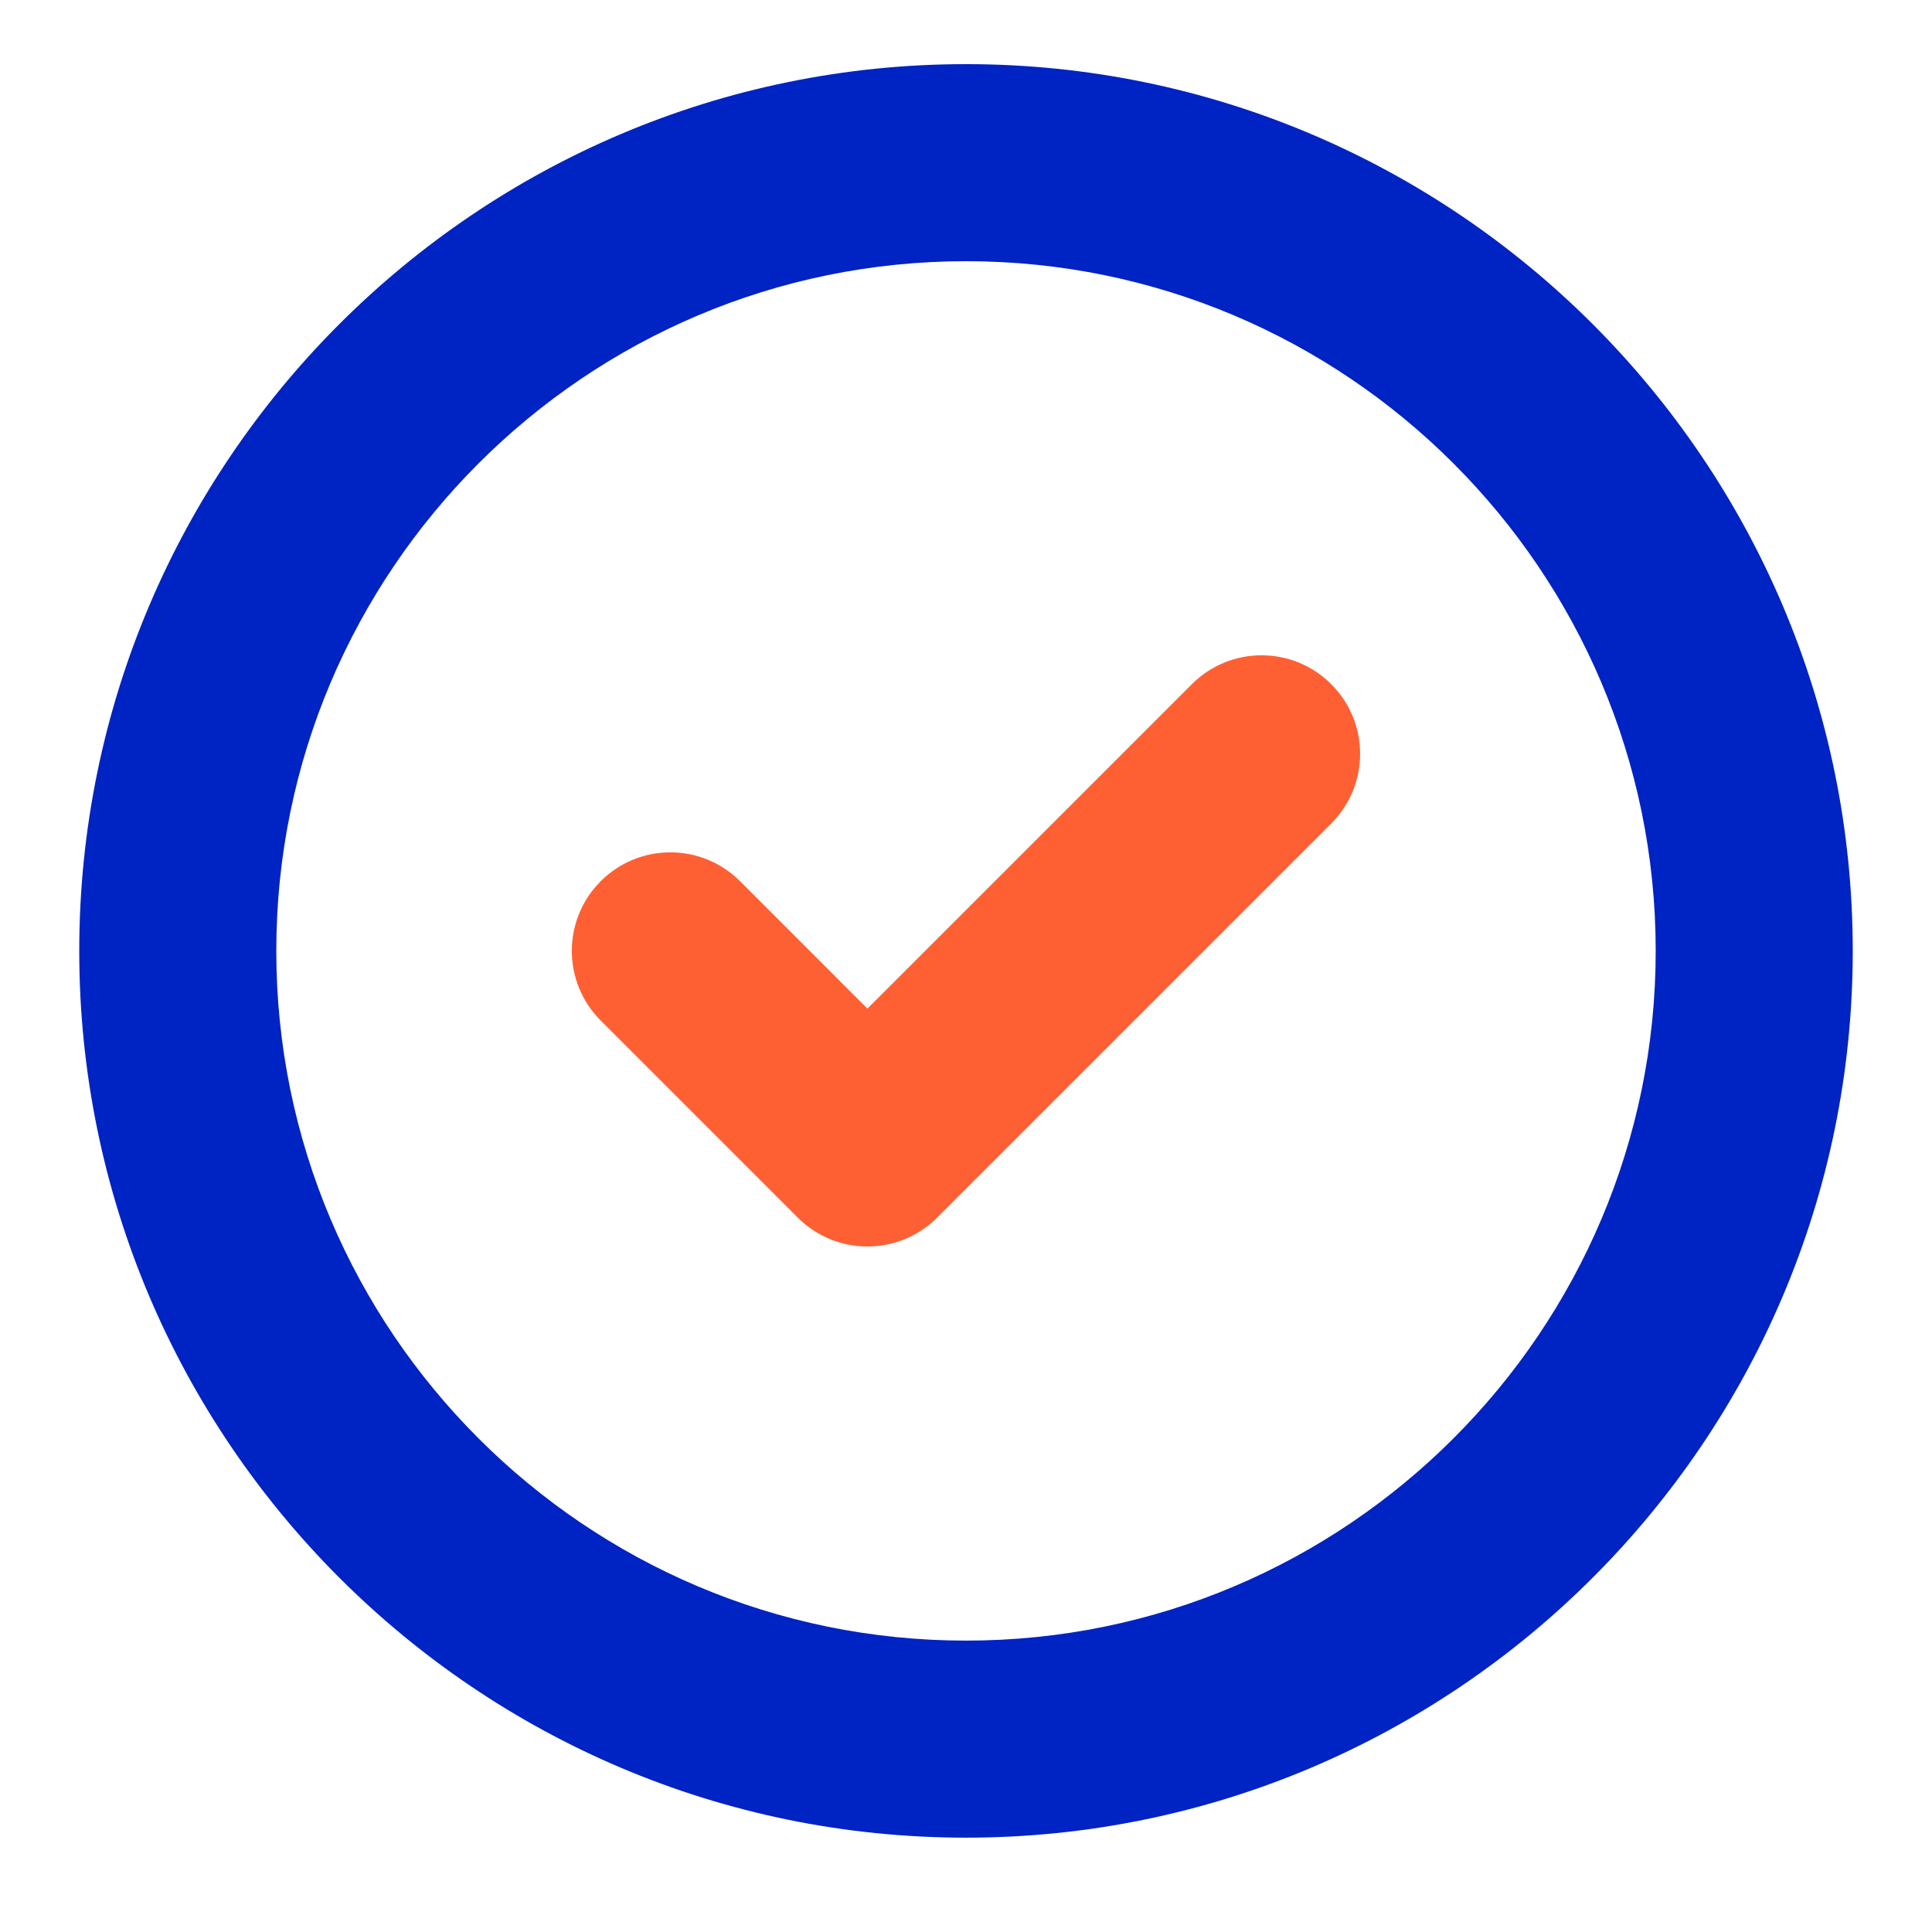 <svg xmlns="http://www.w3.org/2000/svg" width="100" height="100" viewBox="0 0 100 100" fill="none"><path d="M50 95.117C75.309 95.117 95.898 74.527 95.898 49.219C95.898 23.91 75.309 3.32 50 3.32C24.691 3.32 4.102 23.91 4.102 49.219C4.102 74.527 24.691 95.117 50 95.117ZM50 13.52C69.684 13.52 85.699 29.533 85.699 49.219C85.699 68.904 69.686 84.918 50 84.918C30.314 84.918 14.301 68.904 14.301 49.219C14.301 29.533 30.314 13.52 50 13.52Z" fill="#0023C4"></path><path d="M44.9 64.518C46.205 64.518 47.51 64.019 48.506 63.023L68.904 42.625C70.897 40.633 70.897 37.404 68.904 35.412C66.912 33.42 63.684 33.42 61.691 35.412L44.898 52.205L38.305 45.611C36.312 43.619 33.084 43.619 31.092 45.611C29.1 47.603 29.1 50.832 31.092 52.824L41.291 63.023C42.287 64.019 43.592 64.518 44.897 64.518H44.9Z" fill="#FF6033"></path></svg>